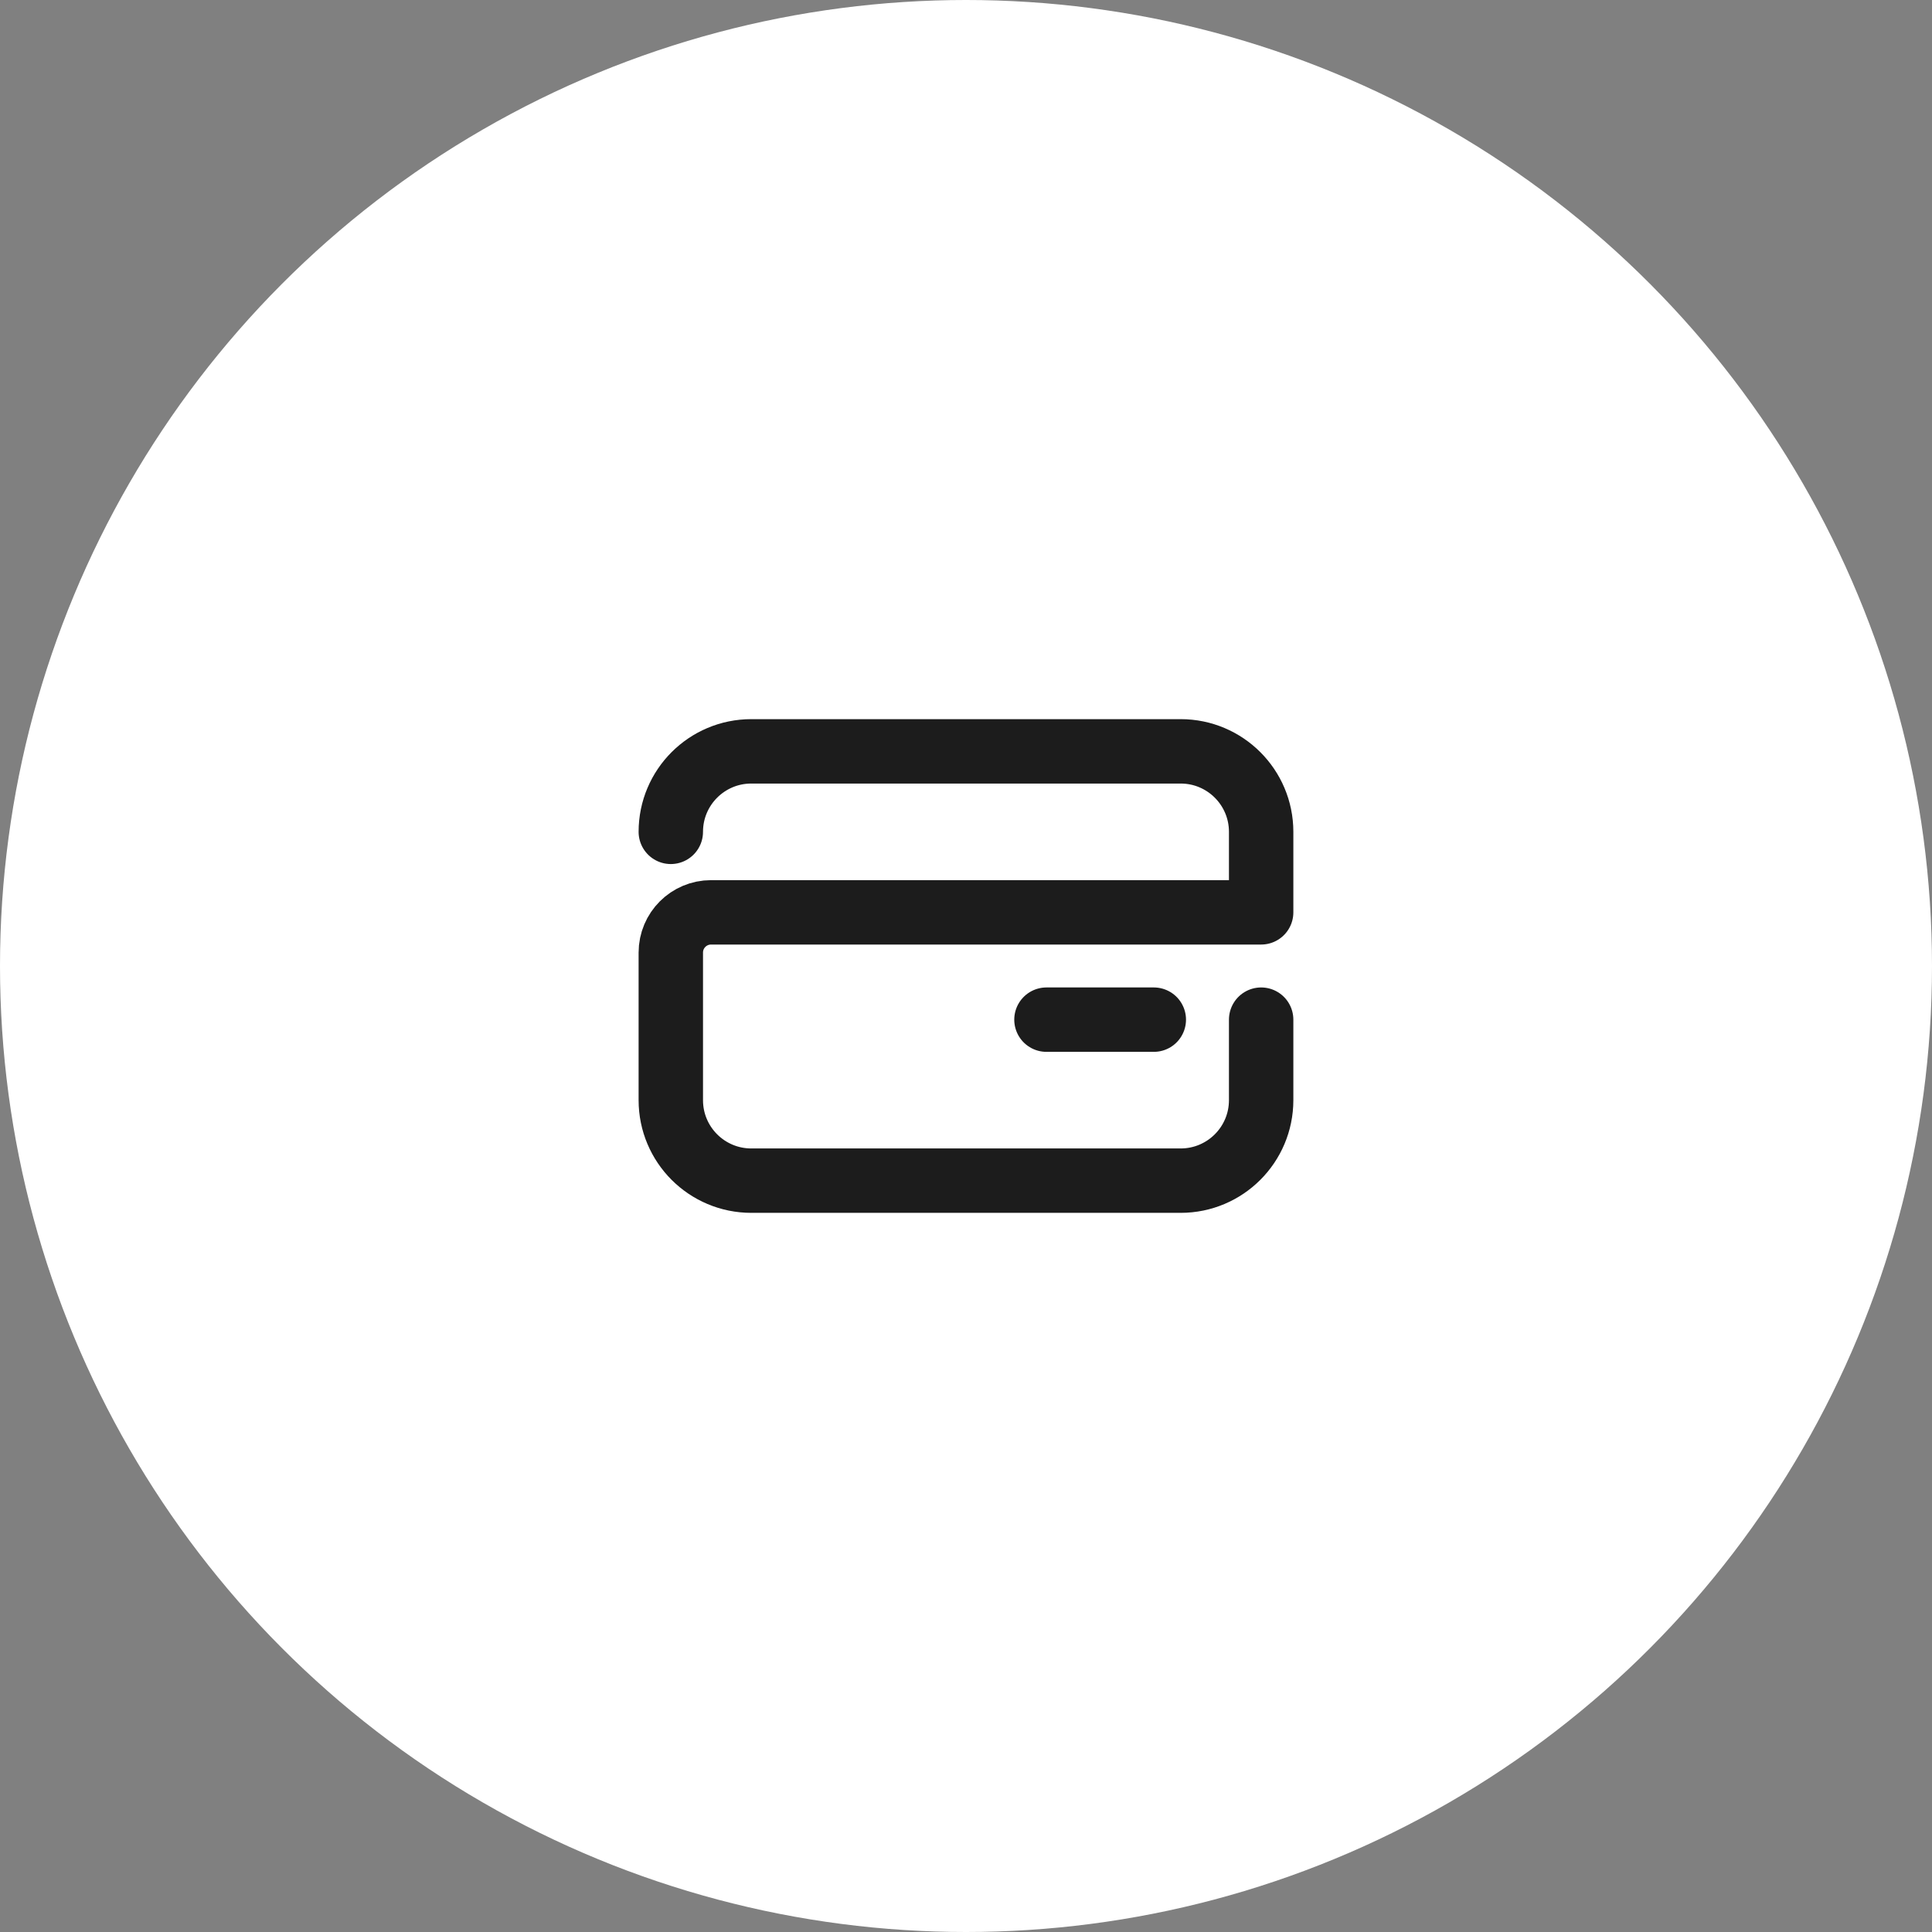 <svg width="48" height="48" viewBox="0 0 48 48" fill="none" xmlns="http://www.w3.org/2000/svg">
<rect x="0" y="0" width="48" height="48" fill="#808080" stroke="none"/>
<circle cx="24" cy="24" r="24" fill="white"/>
<path d="M16.666 20.667V20.667C16.666 19.562 17.561 18.667 18.666 18.667H29.333C30.437 18.667 31.333 19.562 31.333 20.667V22.667H17.666C17.114 22.667 16.666 23.114 16.666 23.667V27.333C16.666 28.438 17.561 29.333 18.666 29.333H29.333C30.437 29.333 31.333 28.438 31.333 27.333V25.333M25.999 25.333H28.666" stroke="#1C1C1C" stroke-width="1.6" stroke-linecap="round" stroke-linejoin="round"/>
</svg>
